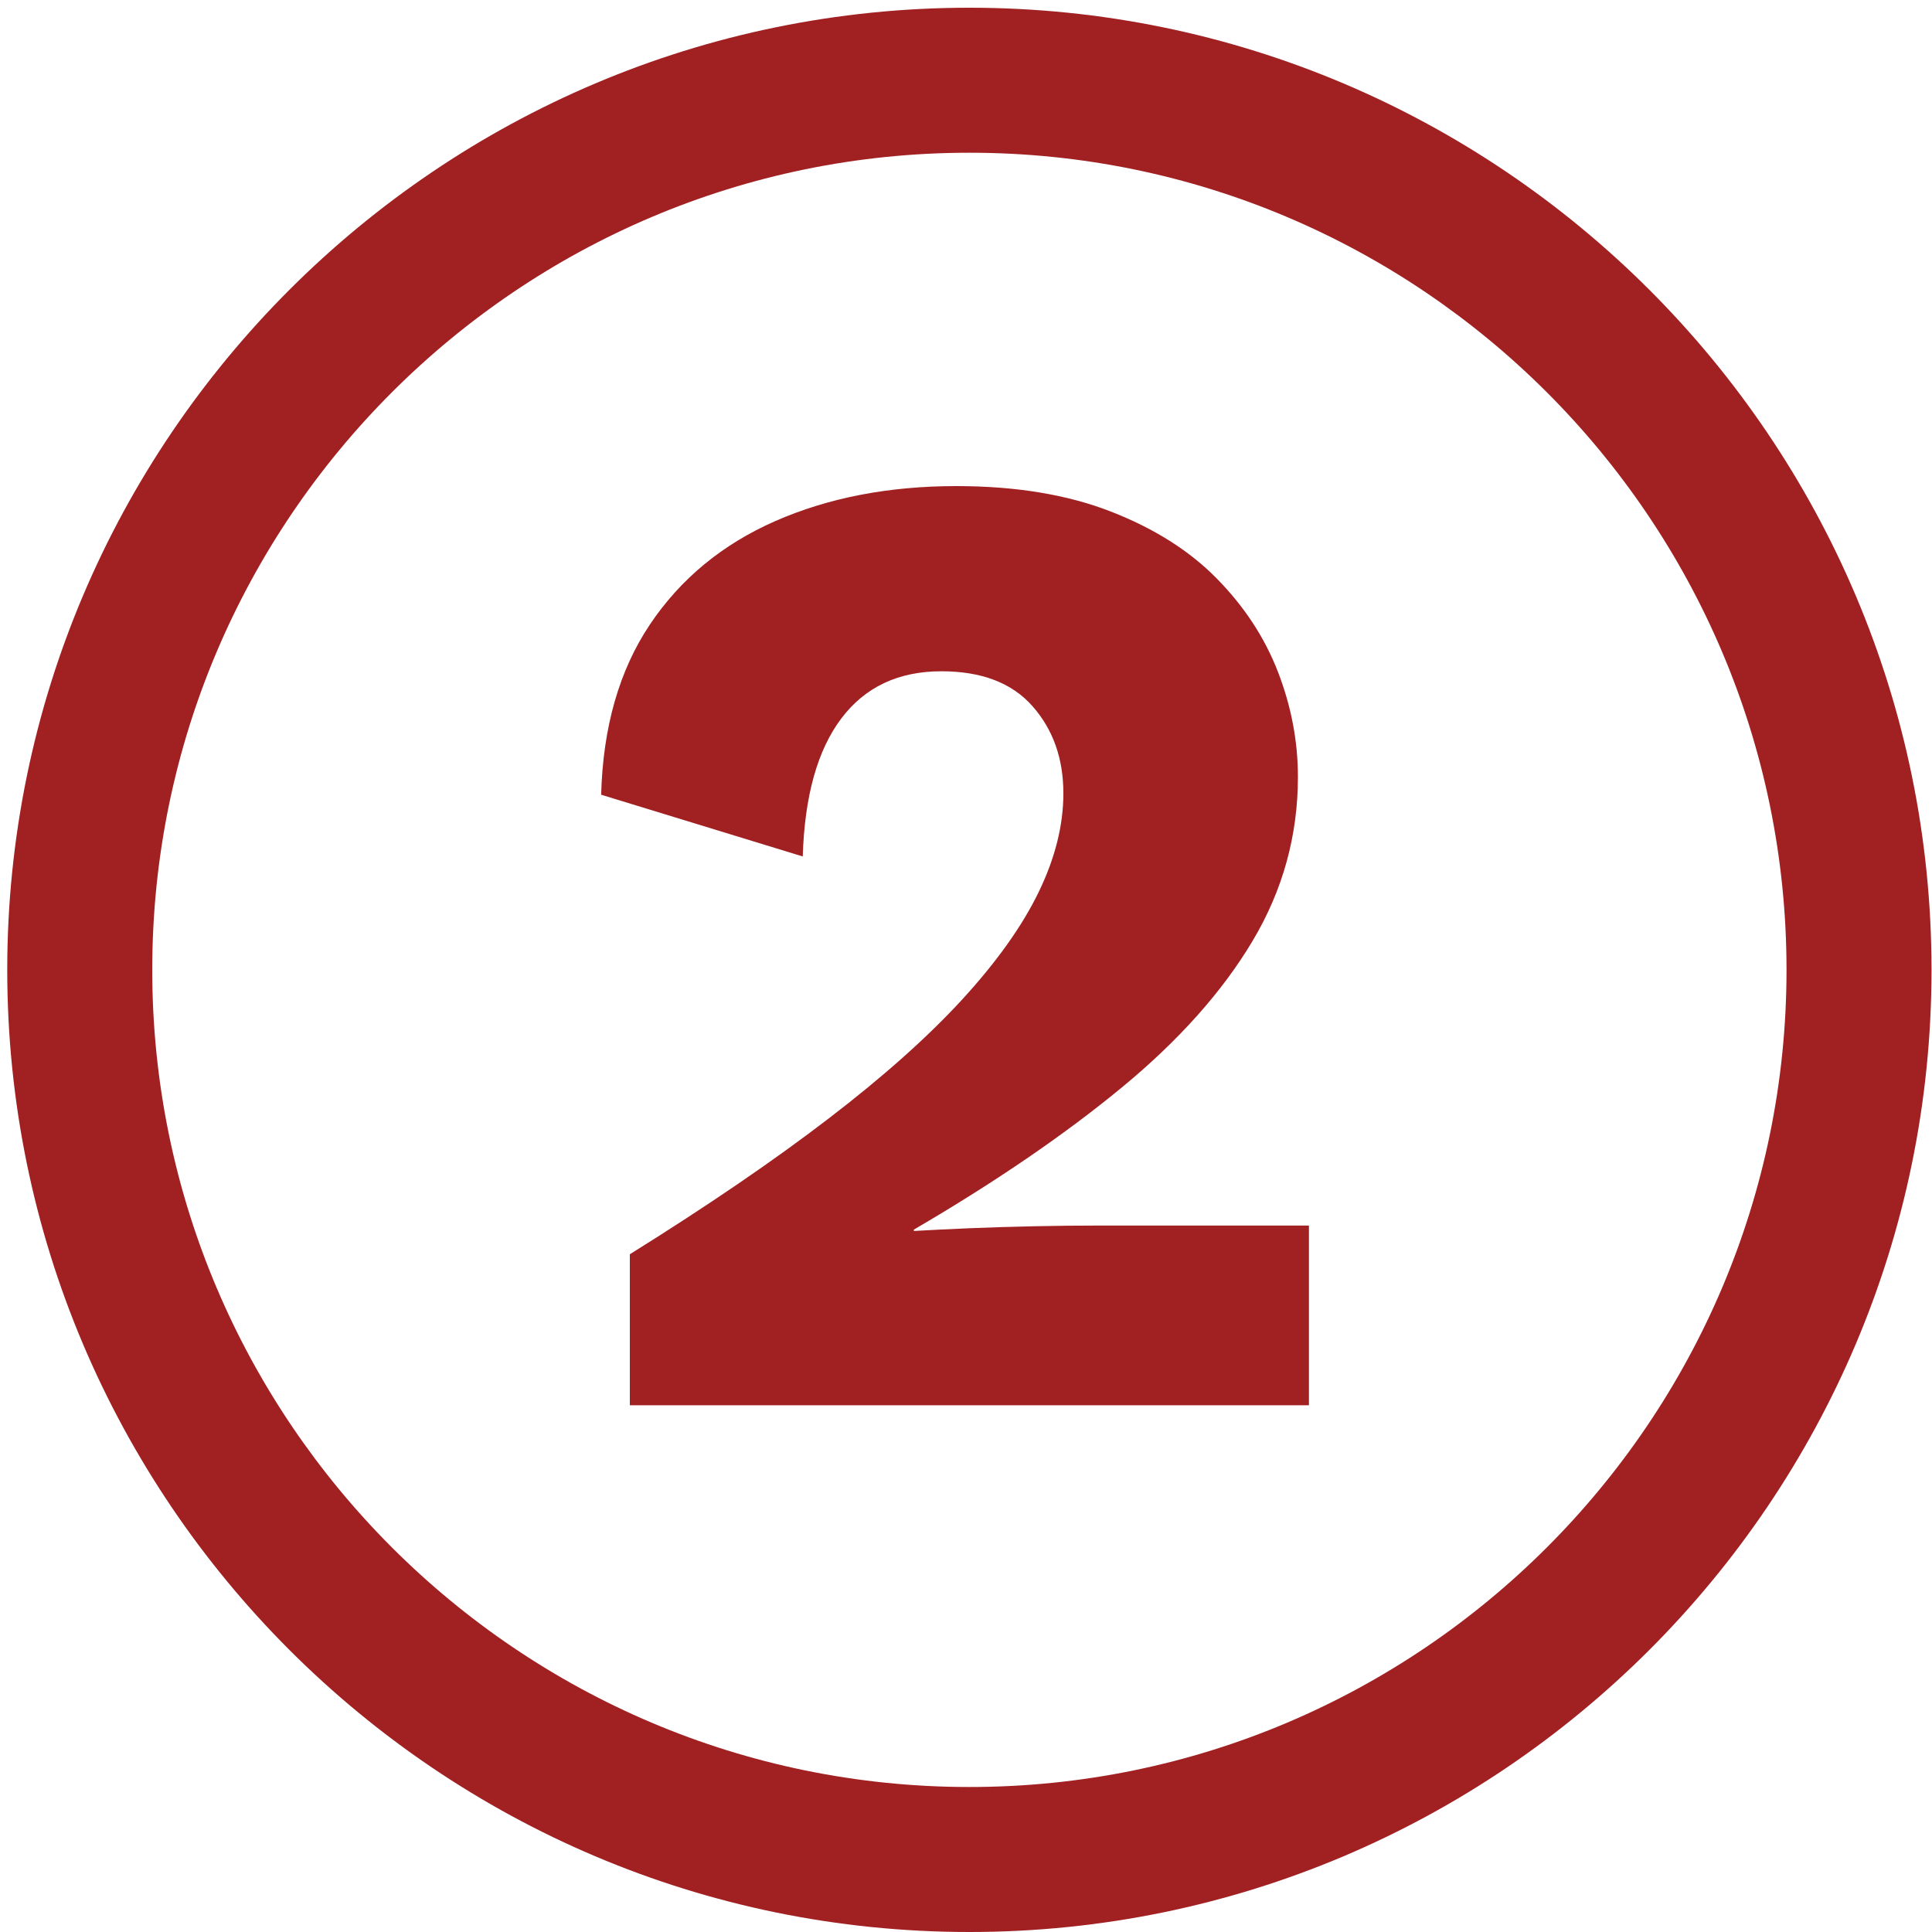 <?xml version="1.0" encoding="utf-8"?>
<!-- Generator: Adobe Illustrator 29.5.1, SVG Export Plug-In . SVG Version: 9.03 Build 0)  -->
<svg version="1.1" id="Layer_1" xmlns="http://www.w3.org/2000/svg" xmlns:xlink="http://www.w3.org/1999/xlink" x="0px" y="0px"
	 viewBox="0 0 200 200" style="enable-background:new 0 0 200 200;" xml:space="preserve">
<style type="text/css">
	.st0{fill:#A12022;}
</style>
<g>
	<g>
		<path class="st0" d="M100.35,200c-54.92,0-99.6-44.68-99.6-99.6s44.68-99.6,99.6-99.6s99.6,44.68,99.6,99.6S155.27,200,100.35,200
			z M100.35,15.81c-46.64,0-84.59,37.95-84.59,84.59s37.95,84.59,84.59,84.59c46.64,0,84.59-37.95,84.59-84.59
			S146.99,15.81,100.35,15.81z"/>
	</g>
</g>
<g>
	<path class="st0" d="M65.2,145.46v-15.62c8.05-5.02,14.91-9.7,20.59-14.06c5.68-4.35,10.29-8.47,13.85-12.35
		c3.55-3.88,6.18-7.57,7.88-11.08c1.7-3.5,2.56-6.91,2.56-10.22c0-3.6-1.06-6.6-3.19-9.02s-5.28-3.62-9.44-3.62
		c-4.45,0-7.91,1.63-10.37,4.9c-2.46,3.27-3.79,8.02-3.98,14.27l-20.87-6.39c0.19-7,1.87-12.87,5.04-17.61
		c3.17-4.73,7.5-8.31,12.99-10.72c5.49-2.41,11.74-3.62,18.74-3.62c6.15,0,11.48,0.88,15.98,2.63c4.5,1.75,8.17,4.07,11,6.96
		c2.84,2.89,4.95,6.11,6.32,9.66c1.37,3.55,2.06,7.17,2.06,10.86c0,6.06-1.56,11.72-4.69,16.97s-7.65,10.32-13.56,15.19
		c-5.92,4.88-13.09,9.78-21.51,14.7v0.14c1.61-0.09,3.5-0.19,5.68-0.28c2.18-0.09,4.45-0.16,6.82-0.21c2.37-0.05,4.5-0.07,6.39-0.07
		h22.01v18.6H65.2z"/>
</g>
</svg>
